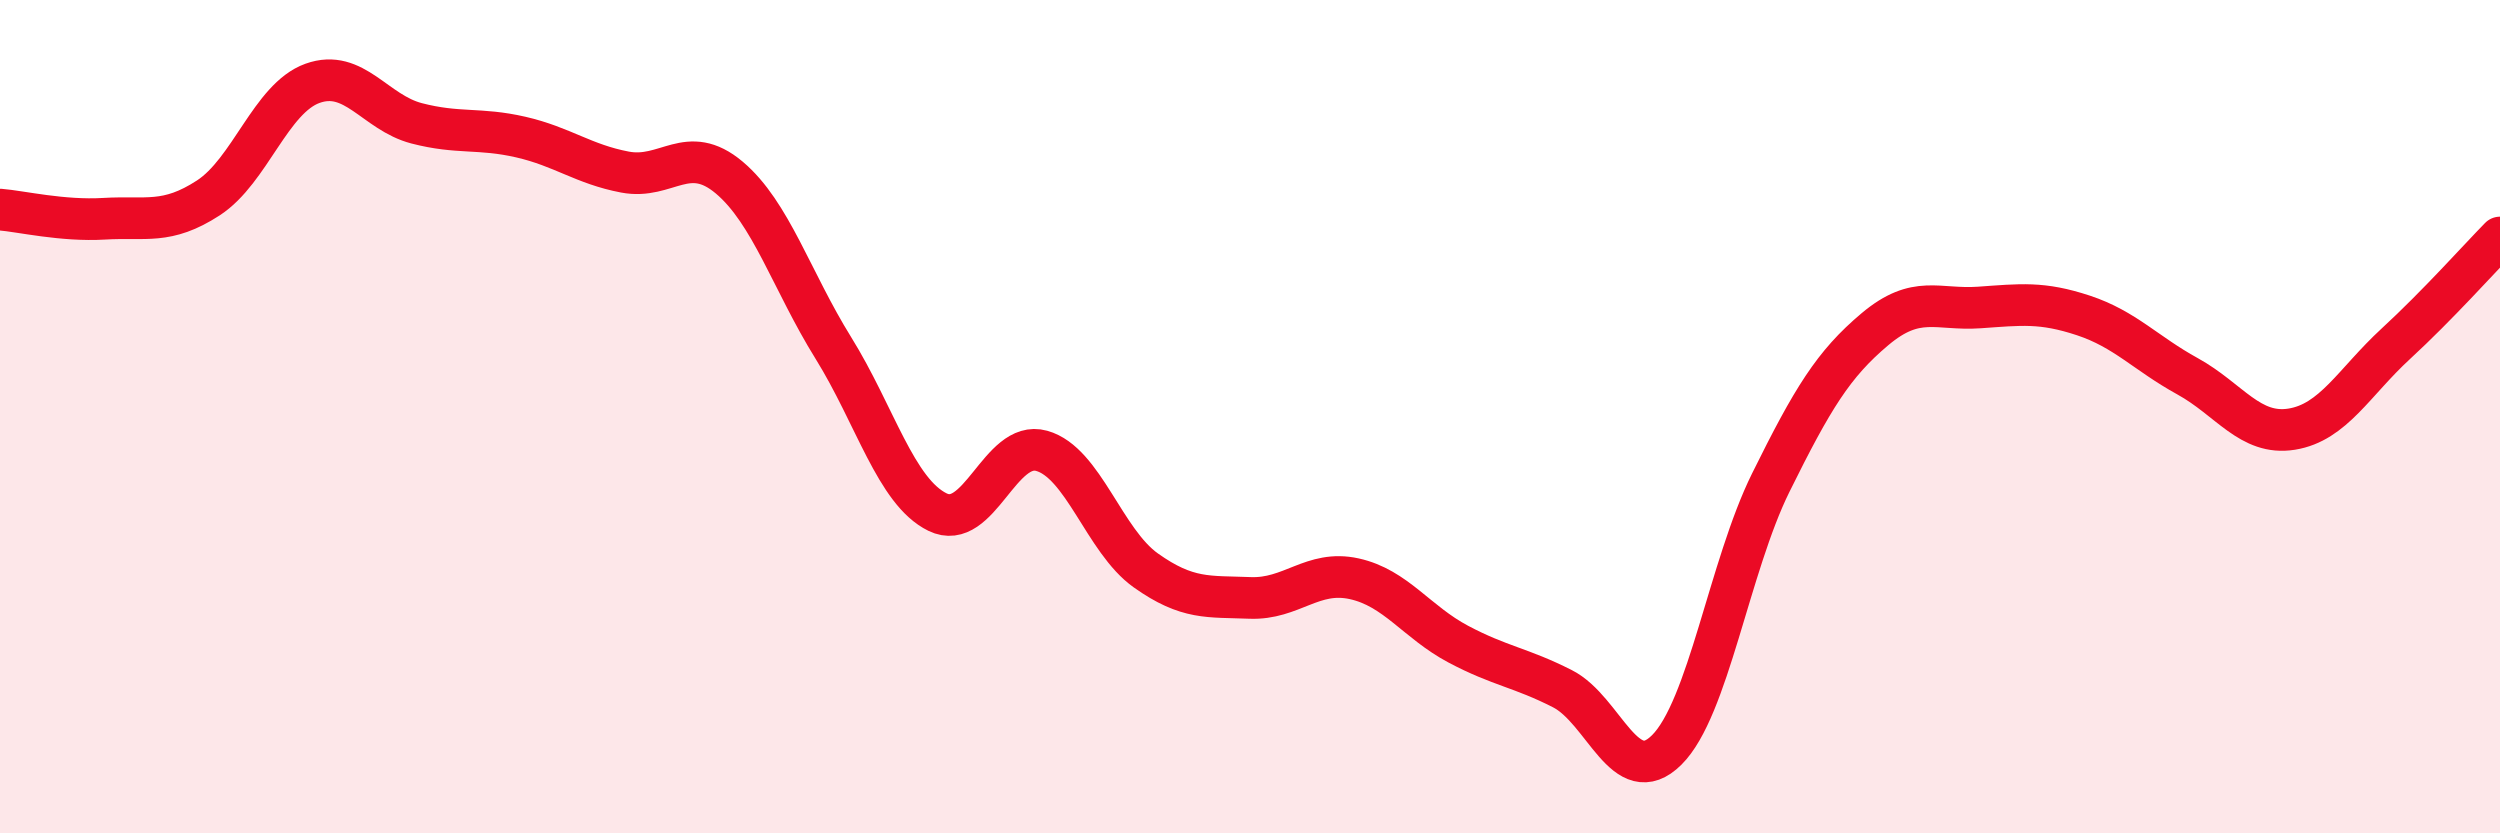
    <svg width="60" height="20" viewBox="0 0 60 20" xmlns="http://www.w3.org/2000/svg">
      <path
        d="M 0,5.03 C 0.5,5.07 1.5,5.31 2.5,5.25 C 3.5,5.19 4,5.4 5,4.75 C 6,4.1 6.5,2.36 7.5,2 C 8.5,1.64 9,2.7 10,2.96 C 11,3.22 11.5,3.06 12.5,3.29 C 13.5,3.52 14,3.94 15,4.13 C 16,4.32 16.5,3.42 17.5,4.26 C 18.5,5.1 19,6.74 20,8.35 C 21,9.96 21.5,11.8 22.5,12.29 C 23.5,12.78 24,10.54 25,10.82 C 26,11.1 26.5,12.98 27.5,13.69 C 28.5,14.4 29,14.31 30,14.35 C 31,14.39 31.5,13.67 32.5,13.89 C 33.5,14.11 34,14.93 35,15.46 C 36,15.99 36.5,16.02 37.5,16.53 C 38.5,17.04 39,18.99 40,18 C 41,17.01 41.5,13.6 42.5,11.58 C 43.5,9.56 44,8.74 45,7.9 C 46,7.06 46.5,7.45 47.5,7.38 C 48.5,7.31 49,7.24 50,7.57 C 51,7.9 51.5,8.48 52.5,9.03 C 53.5,9.58 54,10.46 55,10.3 C 56,10.14 56.5,9.17 57.5,8.25 C 58.5,7.33 59.5,6.21 60,5.7L60 20L0 20Z"
        fill="#EB0A25"
        opacity="0.1"
        stroke-linecap="round"
        stroke-linejoin="round"
      />
      <path
        d="M 0,5.03 C 0.5,5.07 1.5,5.31 2.5,5.25 C 3.5,5.19 4,5.4 5,4.75 C 6,4.1 6.5,2.36 7.5,2 C 8.5,1.64 9,2.7 10,2.96 C 11,3.22 11.5,3.06 12.5,3.29 C 13.5,3.52 14,3.94 15,4.13 C 16,4.32 16.5,3.42 17.5,4.26 C 18.5,5.1 19,6.74 20,8.35 C 21,9.96 21.5,11.8 22.5,12.29 C 23.5,12.78 24,10.54 25,10.82 C 26,11.1 26.5,12.98 27.5,13.69 C 28.5,14.4 29,14.31 30,14.35 C 31,14.39 31.5,13.67 32.5,13.89 C 33.5,14.11 34,14.93 35,15.46 C 36,15.99 36.5,16.02 37.5,16.53 C 38.5,17.04 39,18.99 40,18 C 41,17.01 41.5,13.6 42.5,11.58 C 43.5,9.56 44,8.74 45,7.9 C 46,7.06 46.5,7.45 47.5,7.38 C 48.5,7.31 49,7.24 50,7.57 C 51,7.9 51.5,8.48 52.5,9.03 C 53.5,9.58 54,10.46 55,10.3 C 56,10.14 56.5,9.17 57.5,8.25 C 58.5,7.33 59.5,6.21 60,5.7"
        stroke="#EB0A25"
        stroke-width="1"
        fill="none"
        stroke-linecap="round"
        stroke-linejoin="round"
      />
    </svg>
  
